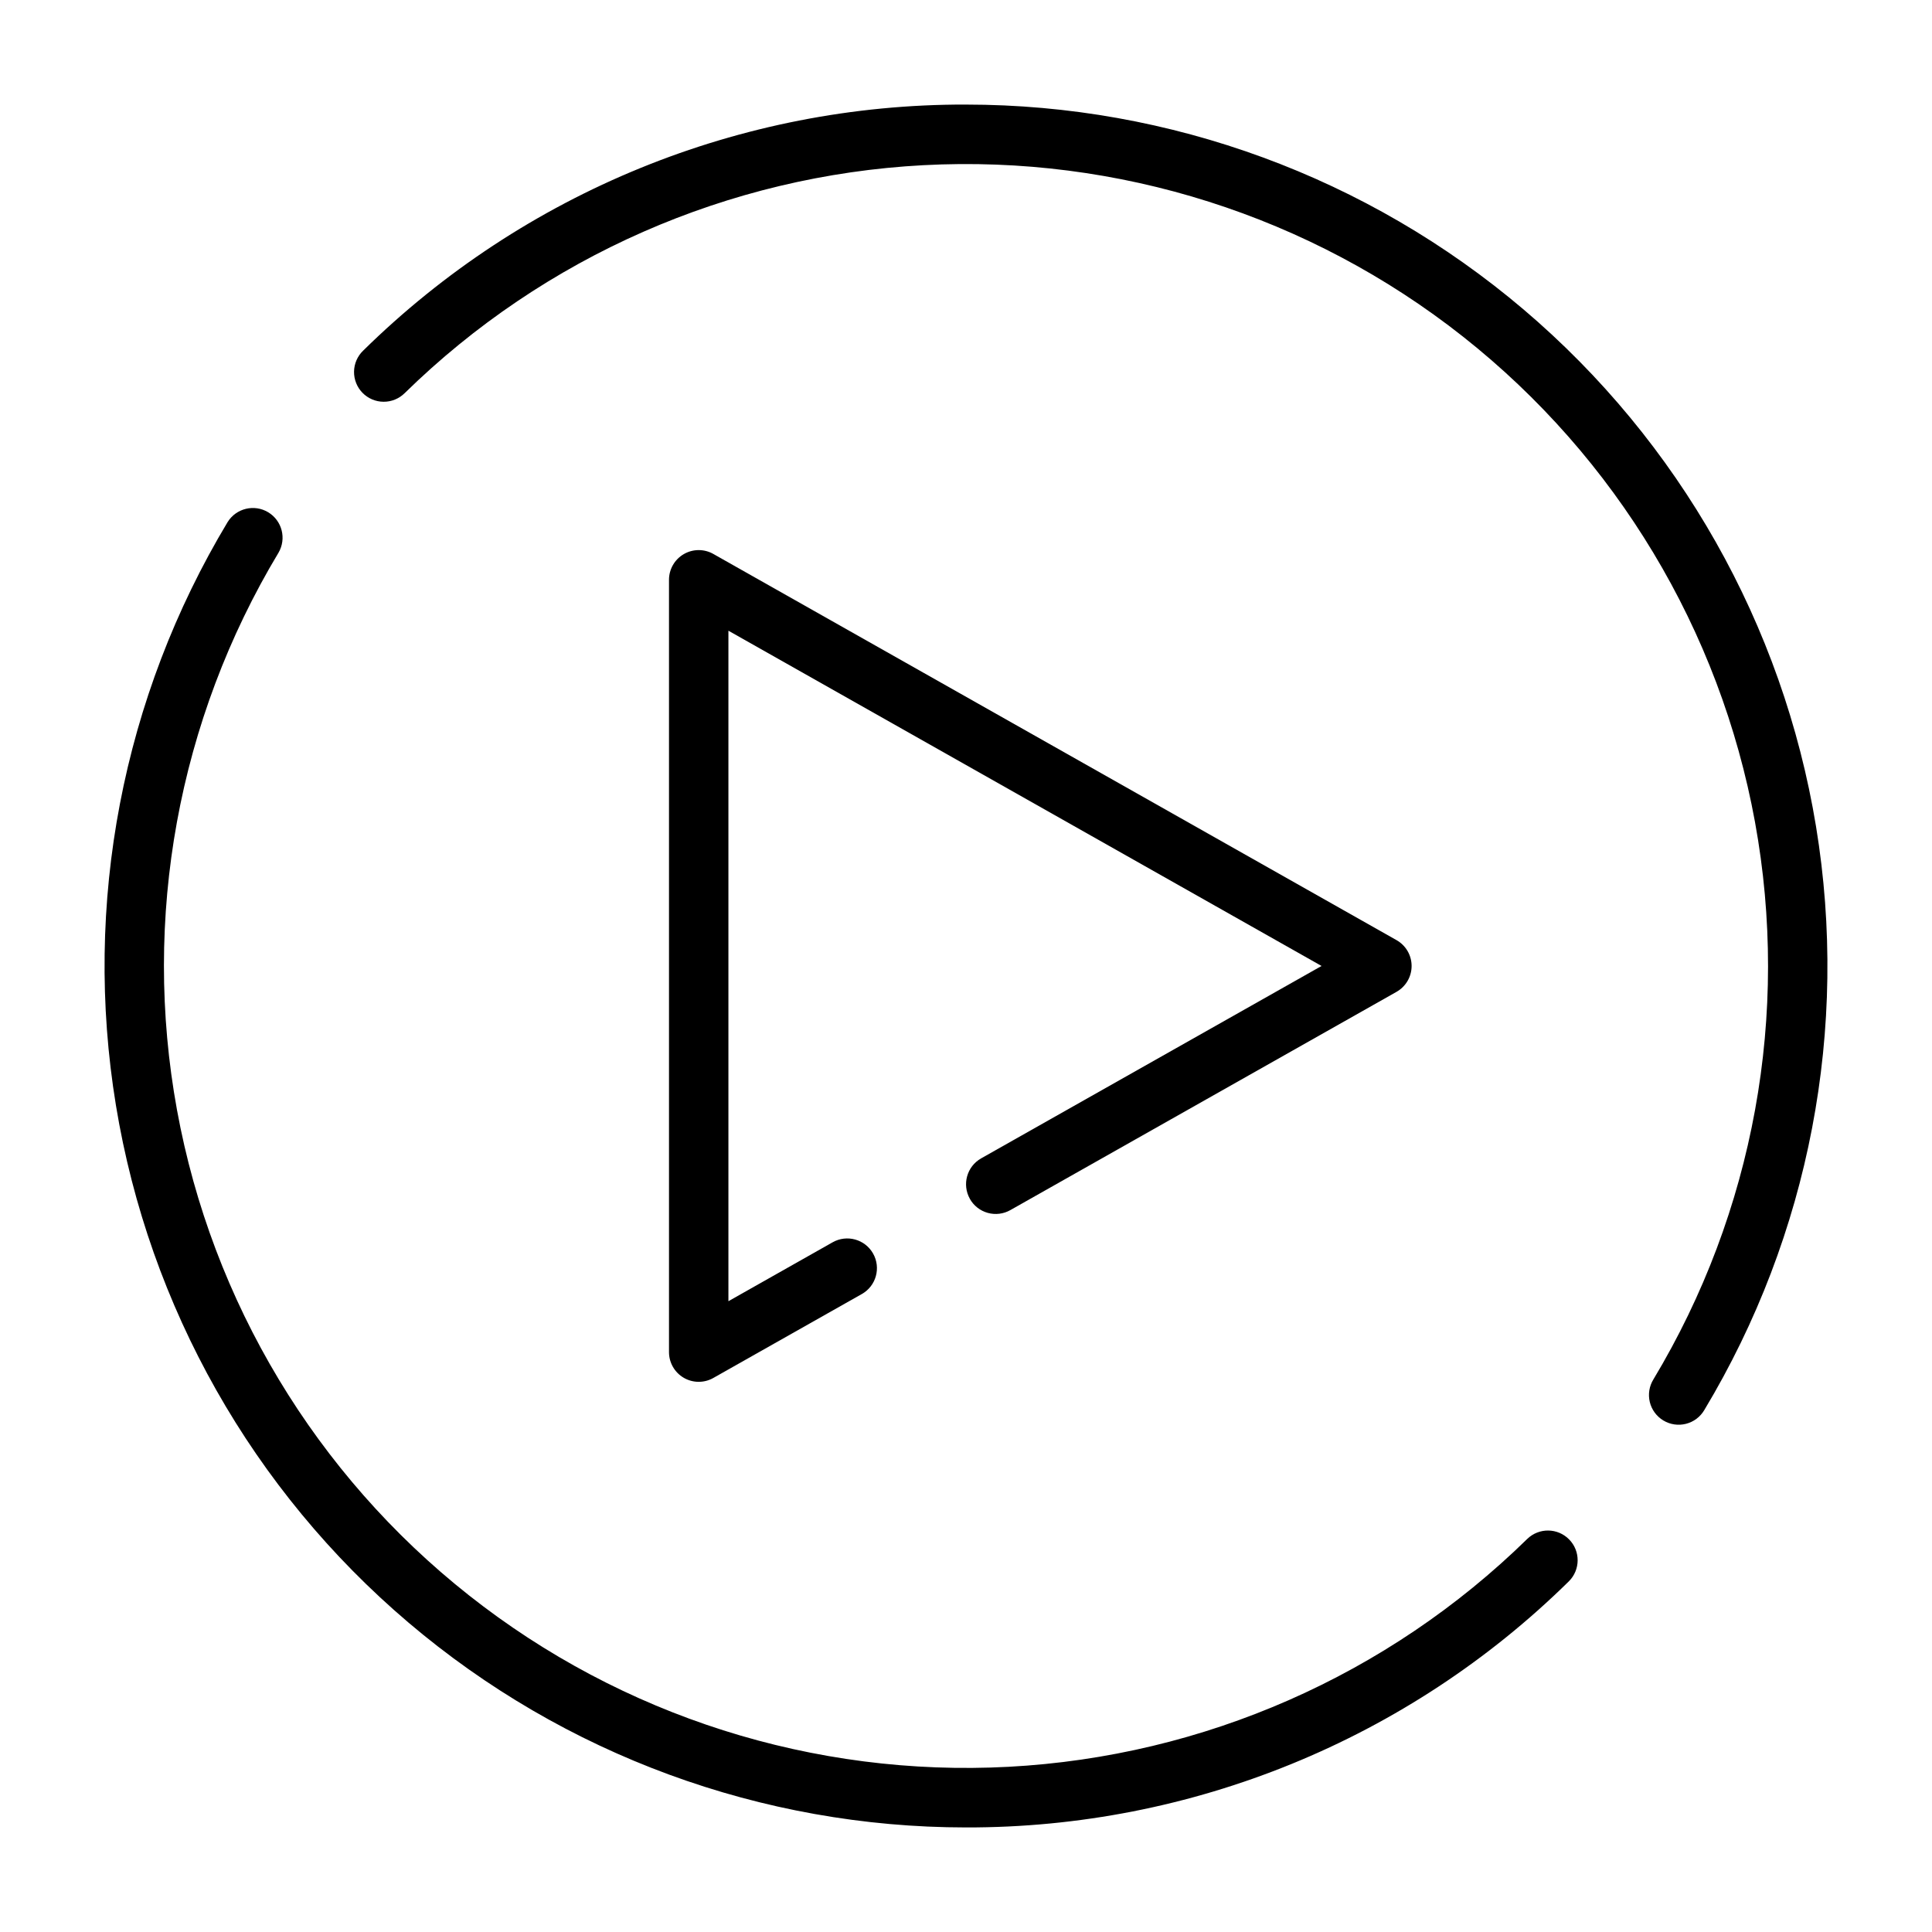 <?xml version="1.0" encoding="UTF-8"?>
<!-- Uploaded to: SVG Repo, www.svgrepo.com, Generator: SVG Repo Mixer Tools -->
<svg fill="#000000" width="800px" height="800px" version="1.1" viewBox="144 144 512 512" xmlns="http://www.w3.org/2000/svg">
 <g>
  <path d="m401.02 461.71c1.027 1.82 2.734 3.156 4.746 3.715 2.016 0.559 4.168 0.293 5.984-0.734l102.34-57.84v-0.004c2.469-1.395 4-4.012 4-6.852s-1.531-5.457-4-6.852l-181.05-102.34-0.004-0.004c-2.438-1.375-5.422-1.355-7.84 0.055-2.418 1.41-3.906 4-3.906 6.801v204.67c0 2.797 1.488 5.387 3.906 6.801 2.418 1.41 5.402 1.43 7.84 0.051l39.359-22.246h0.004c3.785-2.141 5.117-6.945 2.977-10.73-2.141-3.785-6.941-5.117-10.727-2.977l-27.613 15.609v-177.69l157.19 88.848-90.215 50.988c-3.785 2.141-5.117 6.941-2.981 10.727z"/>
  <path d="m400 171.71c-59.766-0.141-117.18 23.297-159.77 65.223-1.512 1.457-2.375 3.457-2.406 5.555-0.027 2.098 0.781 4.121 2.246 5.617 1.469 1.5 3.477 2.352 5.574 2.363 2.098 0.016 4.113-0.809 5.602-2.285 36.934-36.18 85.789-57.652 137.42-60.406 51.625-2.754 102.49 13.402 143.06 45.445 40.574 32.043 68.078 77.773 77.367 128.63 9.285 50.859-0.277 103.36-26.91 147.68-1.113 1.789-1.465 3.953-0.973 6.004 0.492 2.047 1.785 3.816 3.594 4.902 1.805 1.09 3.969 1.406 6.012 0.883 2.043-0.52 3.789-1.84 4.852-3.66 27.883-46.402 38.375-101.2 29.602-154.62-8.773-53.422-36.246-101.98-77.508-137.03-41.262-35.043-93.633-54.289-147.77-54.297z"/>
  <path d="m400 628.29c59.766 0.137 117.17-23.301 159.77-65.227 3.066-3.047 3.102-8 0.074-11.09-3.027-3.094-7.981-3.16-11.09-0.156-36.938 36.176-85.793 57.648-137.42 60.402-51.629 2.754-102.49-13.402-143.06-45.445-40.574-32.043-68.082-77.773-77.371-128.63-9.285-50.859 0.281-103.36 26.91-147.68 2.164-3.719 0.945-8.484-2.738-10.707-3.684-2.219-8.469-1.07-10.746 2.582-27.883 46.402-38.375 101.2-29.602 154.62 8.777 53.418 36.246 101.98 77.508 137.03s93.633 54.289 147.77 54.301z"/>
 </g>
</svg>